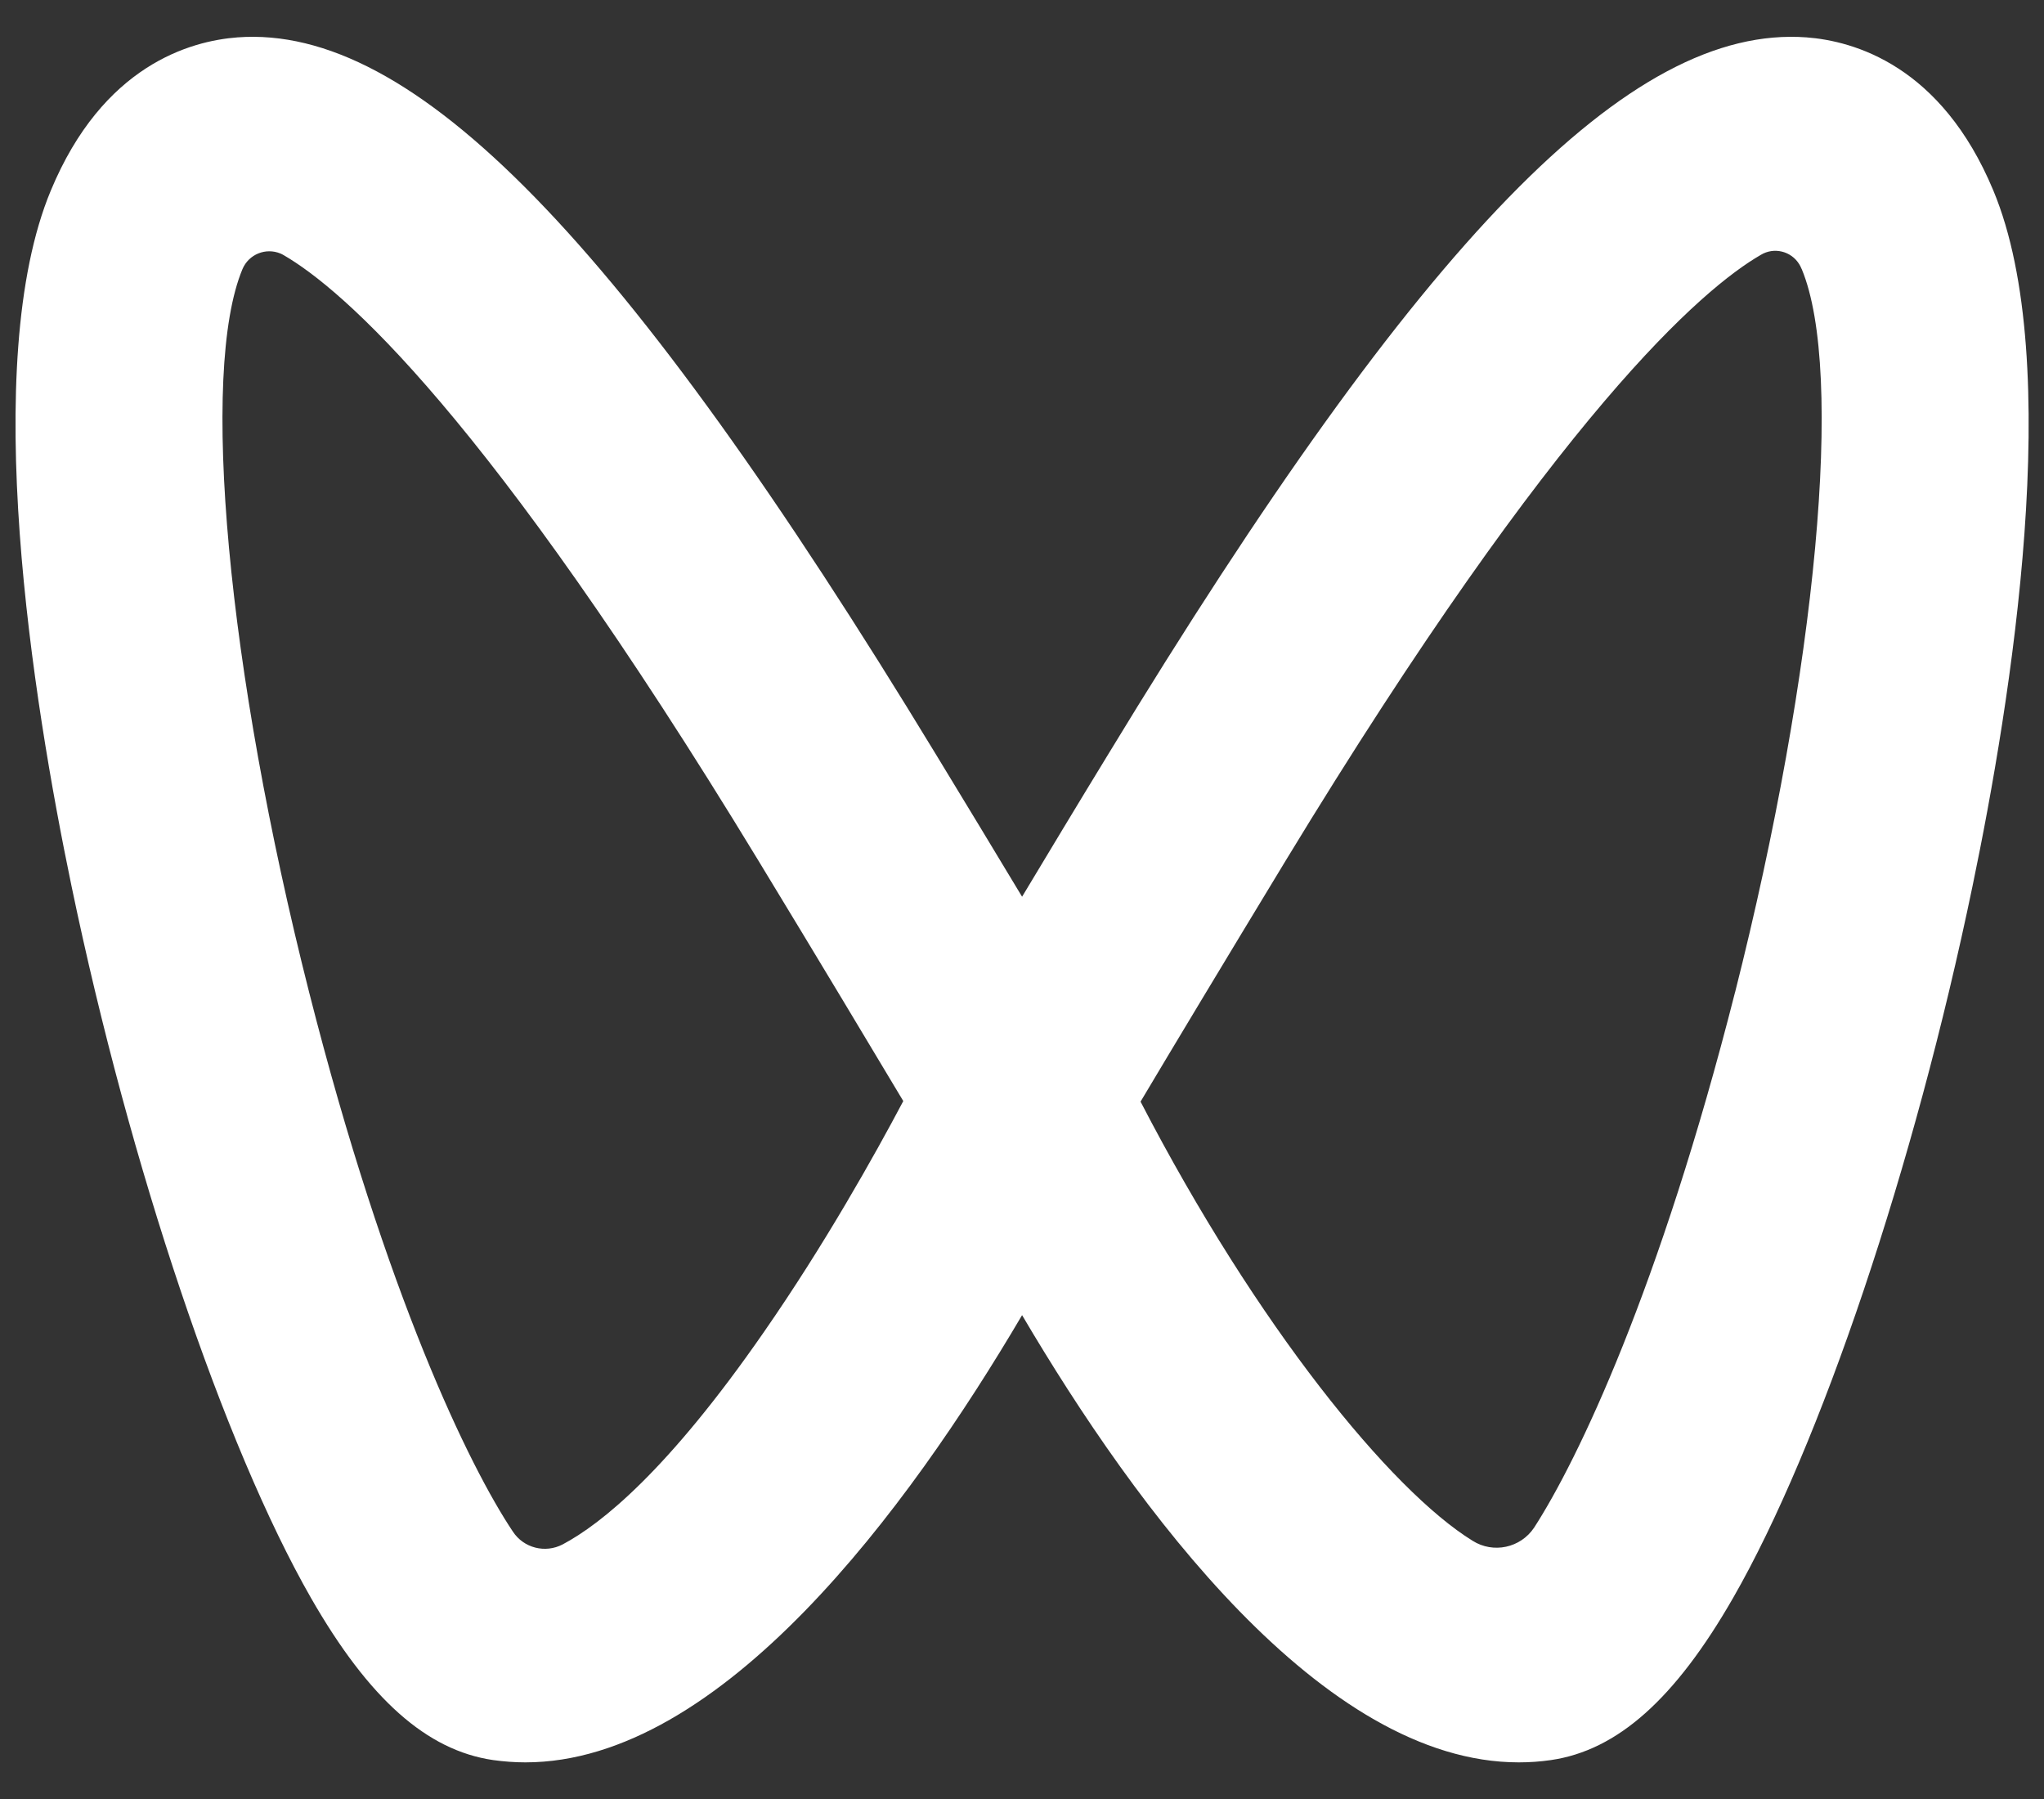 <svg 
 xmlns="http://www.w3.org/2000/svg"
 xmlns:xlink="http://www.w3.org/1999/xlink"
 width="25px" height="22px">
<rect width="100%" height="100%" fill="#333333" stroke="none"/>
<path fill-rule="evenodd"  fill="rgb(255, 255, 255)"
 d="M11.048,13.465 C10.696,14.130 10.084,15.223 9.345,16.287 C8.167,17.988 7.351,18.638 6.881,18.887 C6.668,18.998 6.405,18.931 6.273,18.730 C5.742,17.937 4.723,15.844 3.781,12.135 C2.778,8.182 2.442,4.544 2.966,3.290 C3.043,3.109 3.251,3.025 3.432,3.101 C3.445,3.107 3.458,3.113 3.471,3.121 C4.182,3.534 5.942,5.039 9.275,10.523 C10.024,11.755 10.670,12.833 11.048,13.465 M21.221,12.135 C20.297,15.770 19.300,17.852 18.764,18.681 C18.598,18.930 18.264,19.002 18.011,18.842 C17.014,18.227 15.375,16.222 13.950,13.472 C14.326,12.840 14.975,11.761 15.726,10.523 C19.068,5.024 20.832,3.524 21.536,3.117 C21.697,3.019 21.908,3.070 22.007,3.232 C22.017,3.248 22.026,3.266 22.033,3.284 L22.037,3.291 C22.559,4.544 22.223,8.180 21.221,12.137 M24.380,2.329 C23.743,0.800 22.675,0.501 22.095,0.457 C19.932,0.298 17.385,2.922 13.554,9.225 C13.167,9.858 12.810,10.452 12.501,10.966 C12.151,10.385 11.800,9.804 11.447,9.225 C7.616,2.920 5.057,0.298 2.905,0.457 C2.324,0.501 1.258,0.801 0.622,2.329 C-0.258,4.440 0.402,8.565 0.875,10.837 C1.589,14.267 2.739,17.683 3.804,19.542 C4.512,20.776 5.219,21.406 6.032,21.524 C6.162,21.542 6.296,21.552 6.426,21.552 C8.825,21.552 11.108,18.448 12.501,16.083 C13.894,18.448 16.177,21.552 18.576,21.552 C18.707,21.552 18.839,21.543 18.969,21.524 C19.782,21.406 20.489,20.776 21.198,19.540 C22.264,17.683 23.414,14.267 24.126,10.835 C24.599,8.565 25.261,4.440 24.380,2.329 "/>
</svg>
